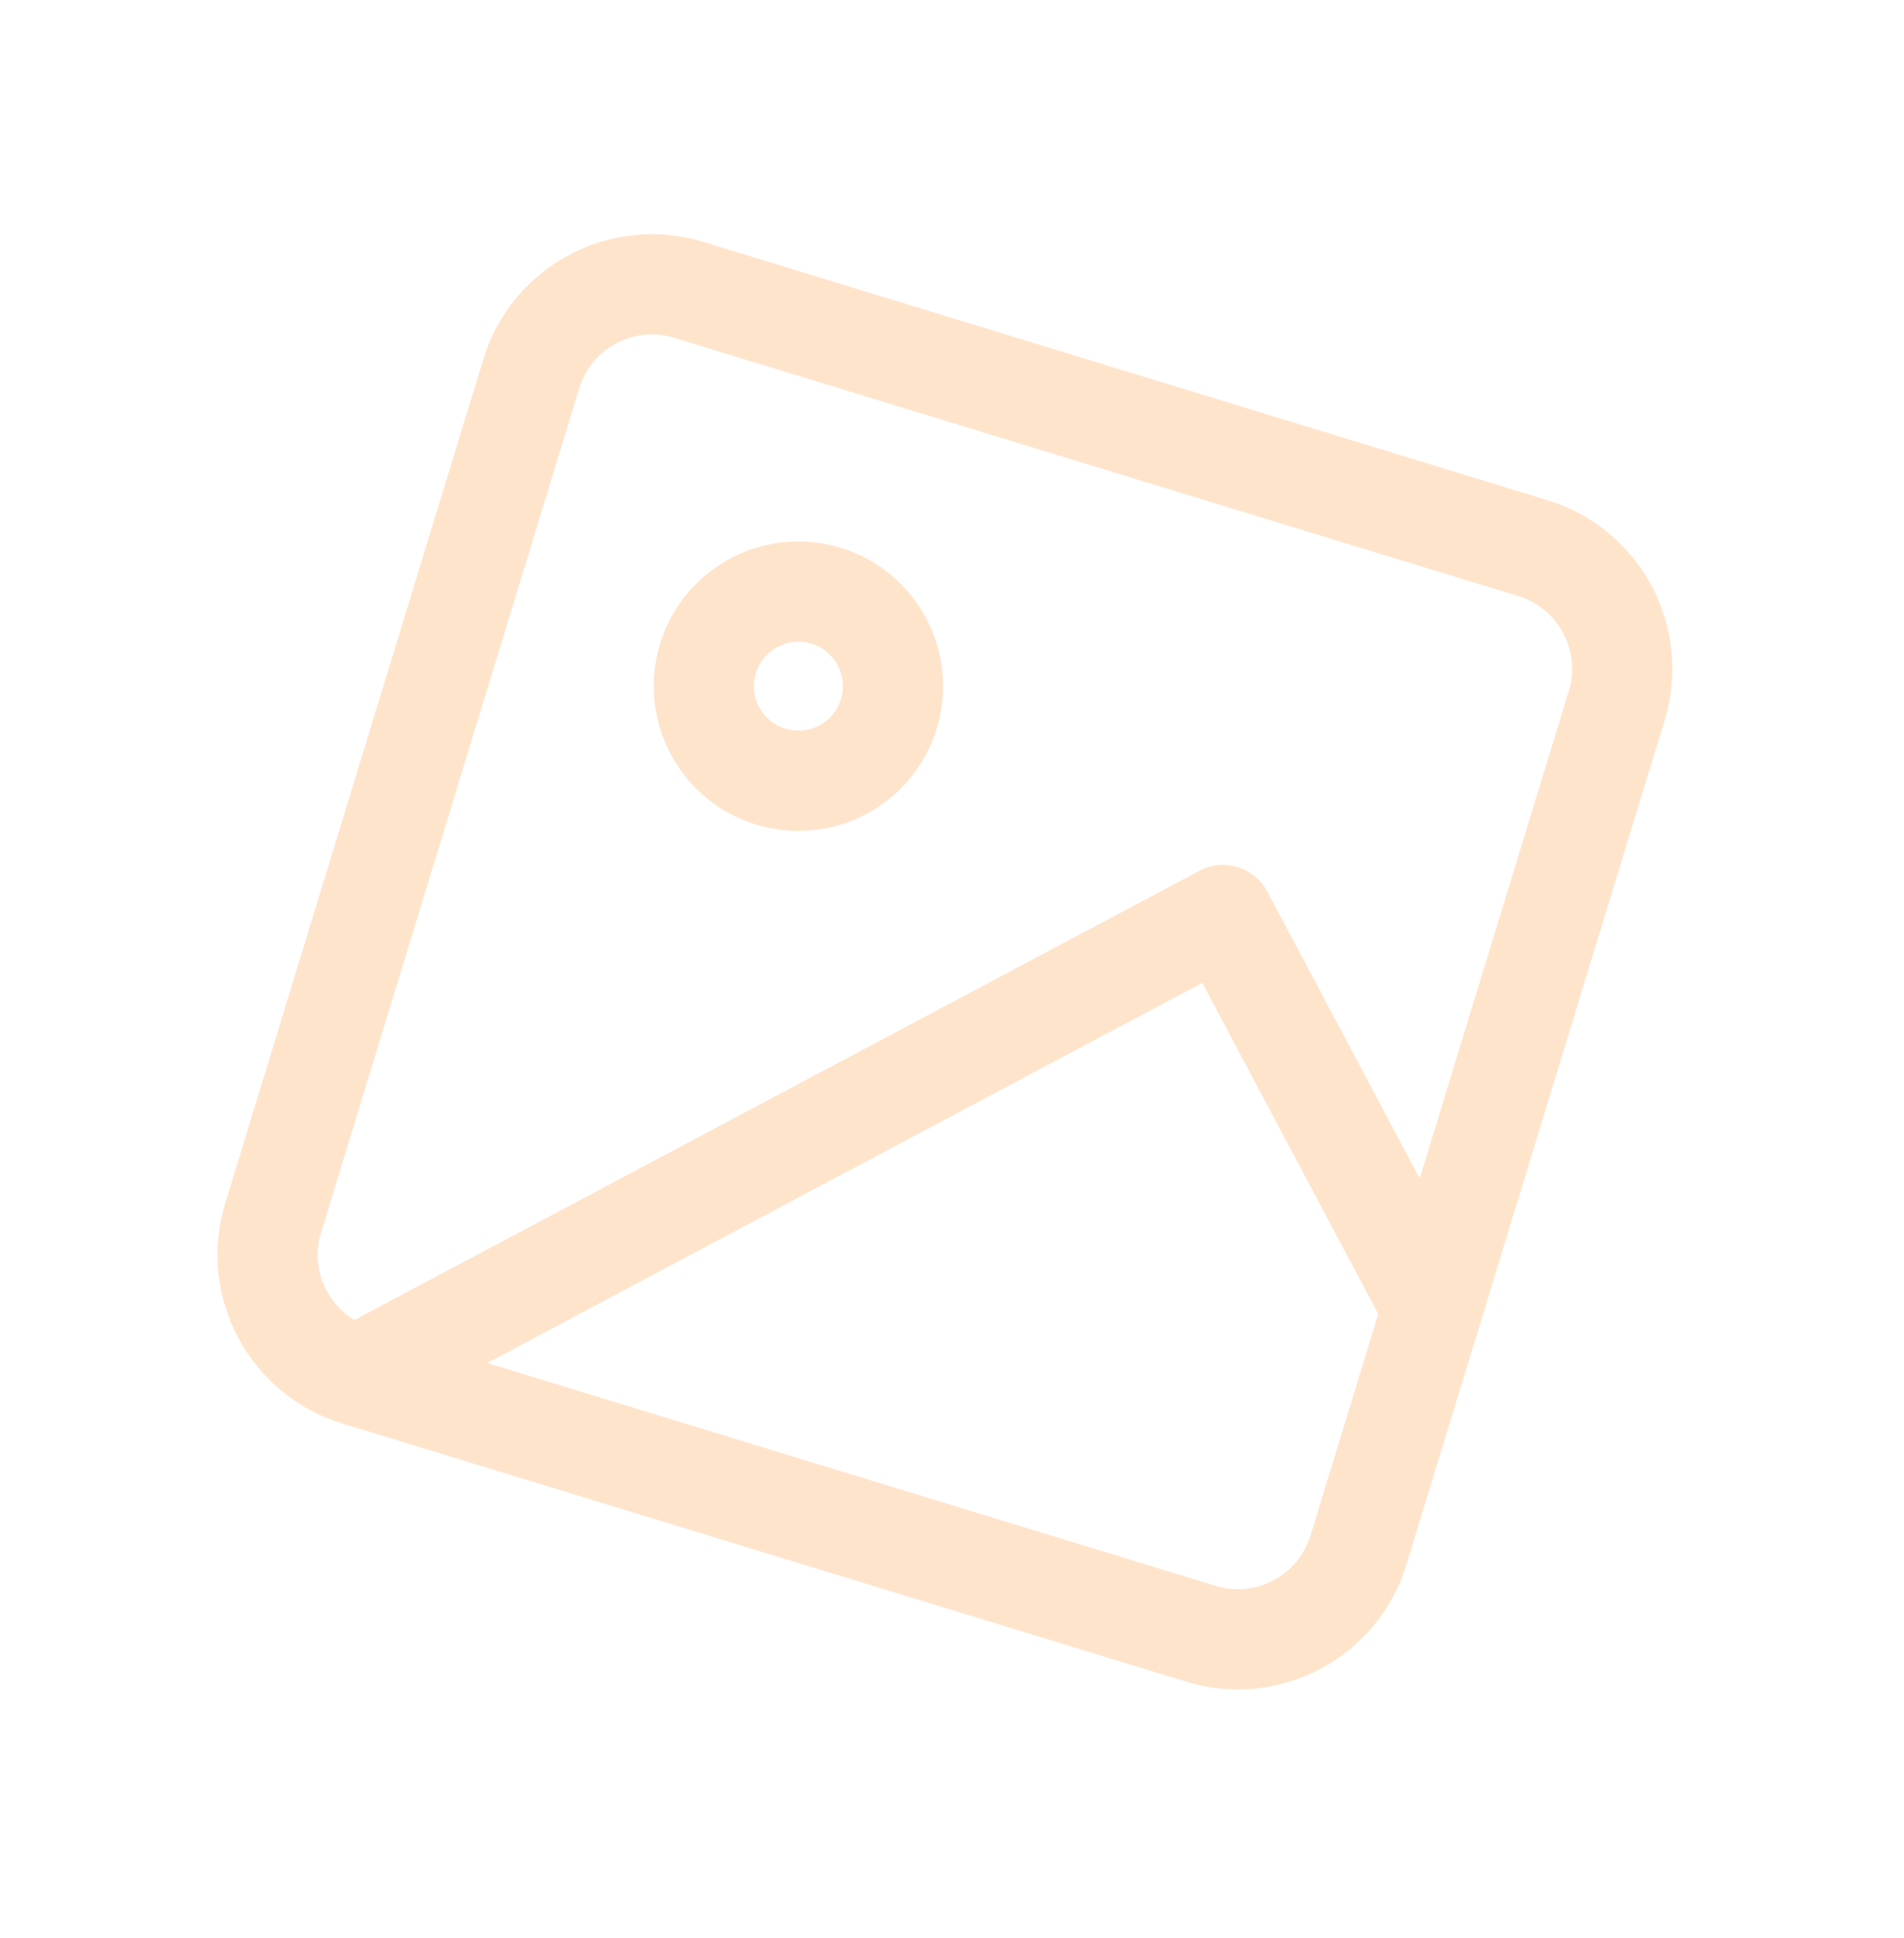 <svg width="57" height="58" viewBox="0 0 57 58" fill="none" xmlns="http://www.w3.org/2000/svg">
<g opacity="0.2" clip-path="url(#clip0_35_3722)">
<path d="M45.892 16.406L20.621 8.676C18.627 8.066 16.516 9.188 15.906 11.182L8.176 36.454C7.566 38.448 8.688 40.558 10.682 41.168L35.954 48.898C37.947 49.508 40.058 48.386 40.668 46.392L48.398 21.121C49.008 19.127 47.886 17.016 45.892 16.406Z" stroke="#FF7900" stroke-width="3" stroke-linecap="round" stroke-linejoin="round"/>
<path d="M23.073 23.244C24.569 23.702 26.152 22.86 26.609 21.365C27.067 19.87 26.225 18.287 24.73 17.829C23.235 17.372 21.651 18.213 21.194 19.709C20.737 21.204 21.578 22.787 23.073 23.244Z" stroke="#FF7900" stroke-width="3" stroke-linecap="round" stroke-linejoin="round"/>
<path d="M42.877 39.172L36.612 27.386L10.682 41.168" stroke="#FF7900" stroke-width="3" stroke-linecap="round" stroke-linejoin="round"/>
</g>
<defs>
<clipPath id="clip0_35_3722">
<rect width="45.304" height="45.304" fill="white" transform="translate(13.252 0.5) rotate(17.008)"/>
</clipPath>
</defs>
</svg>

